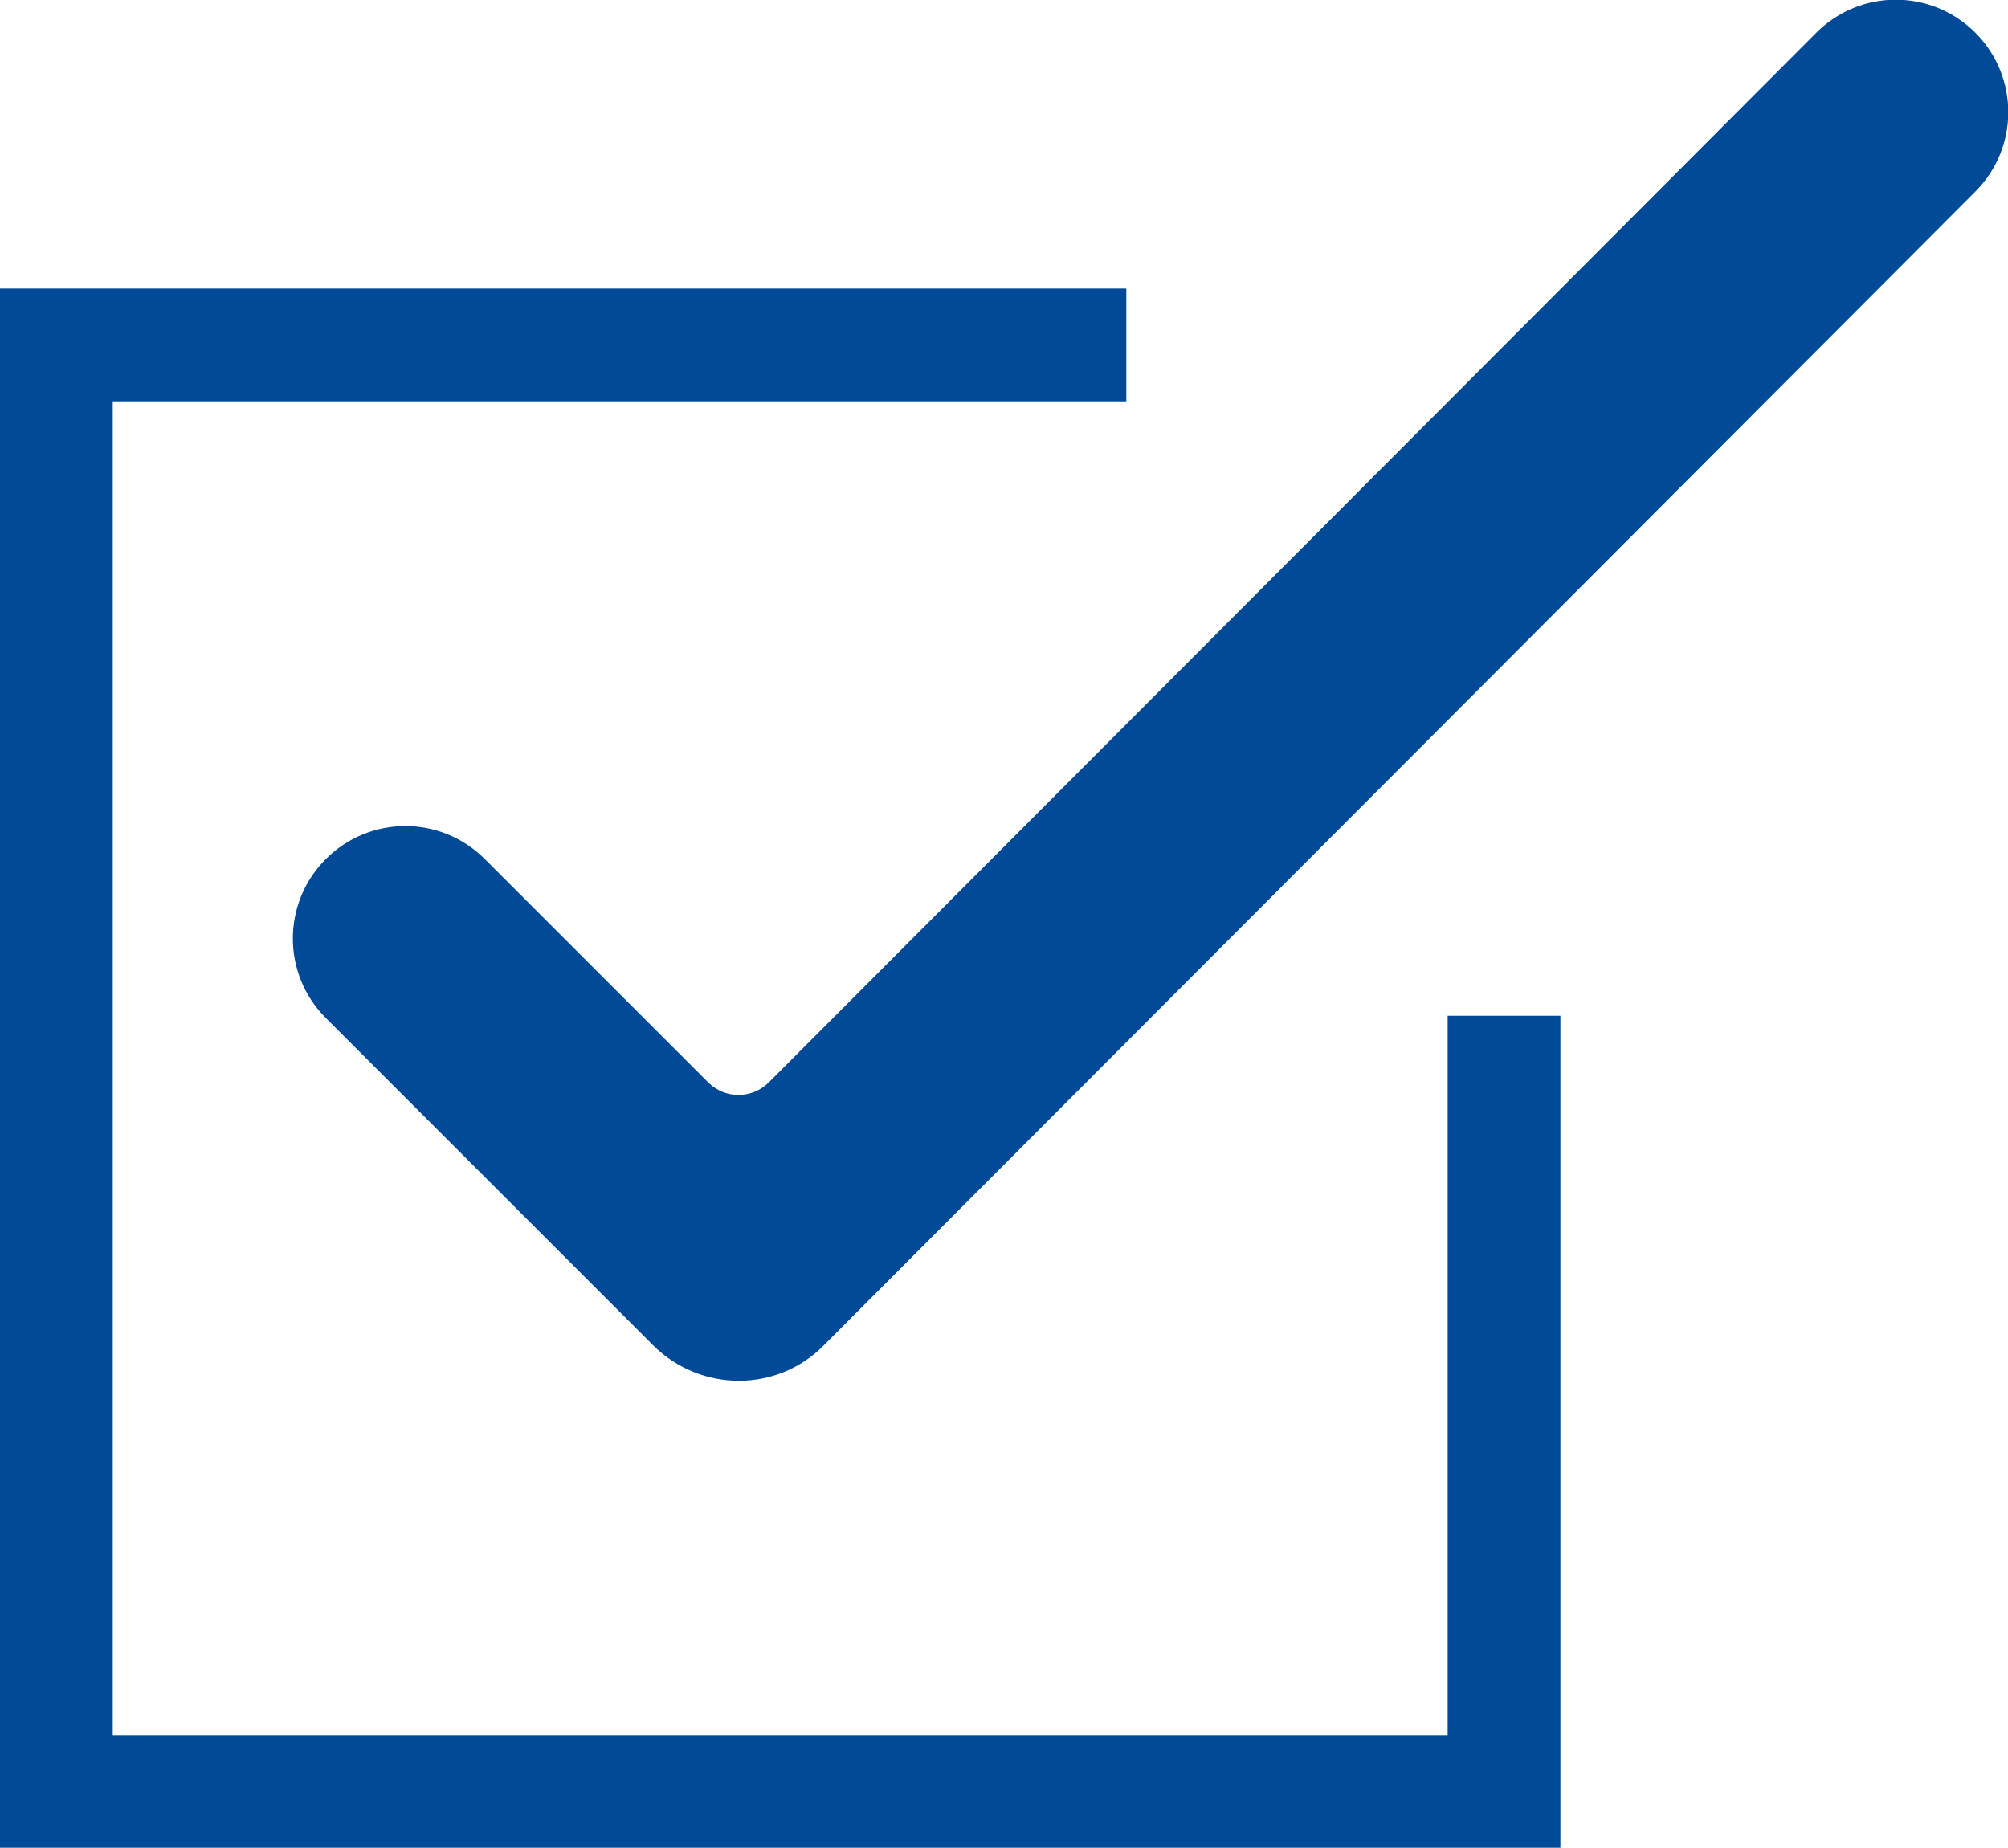 <?xml version="1.0" encoding="UTF-8"?><svg id="Layer_2" xmlns="http://www.w3.org/2000/svg" viewBox="0 0 17.81 16.39"><g id="Layer_2-2"><g id="Layer_2-2"><g id="Layer_1-2"><path d="M7.3,11.94c-.41.41-1.08.41-1.5,0l-2.91-2.91c-.39-.39-.39-1.02,0-1.41h0c.39-.39,1.02-.39,1.41,0l1.98,1.98c.15.15.39.15.54,0L16.11.29c.39-.39,1.02-.39,1.41,0h0c.39.39.39,1.02,0,1.41L7.3,11.94Z" style="fill:#004a98; stroke-width:0px;"/><polygon points="12.84 9.01 12.84 15.39 1 15.39 1 3.56 9.99 3.56 9.99 2.56 0 2.56 0 16.39 13.84 16.39 13.84 9.01 12.84 9.01" style="fill:#004a98; stroke-width:0px;"/></g></g></g></svg>